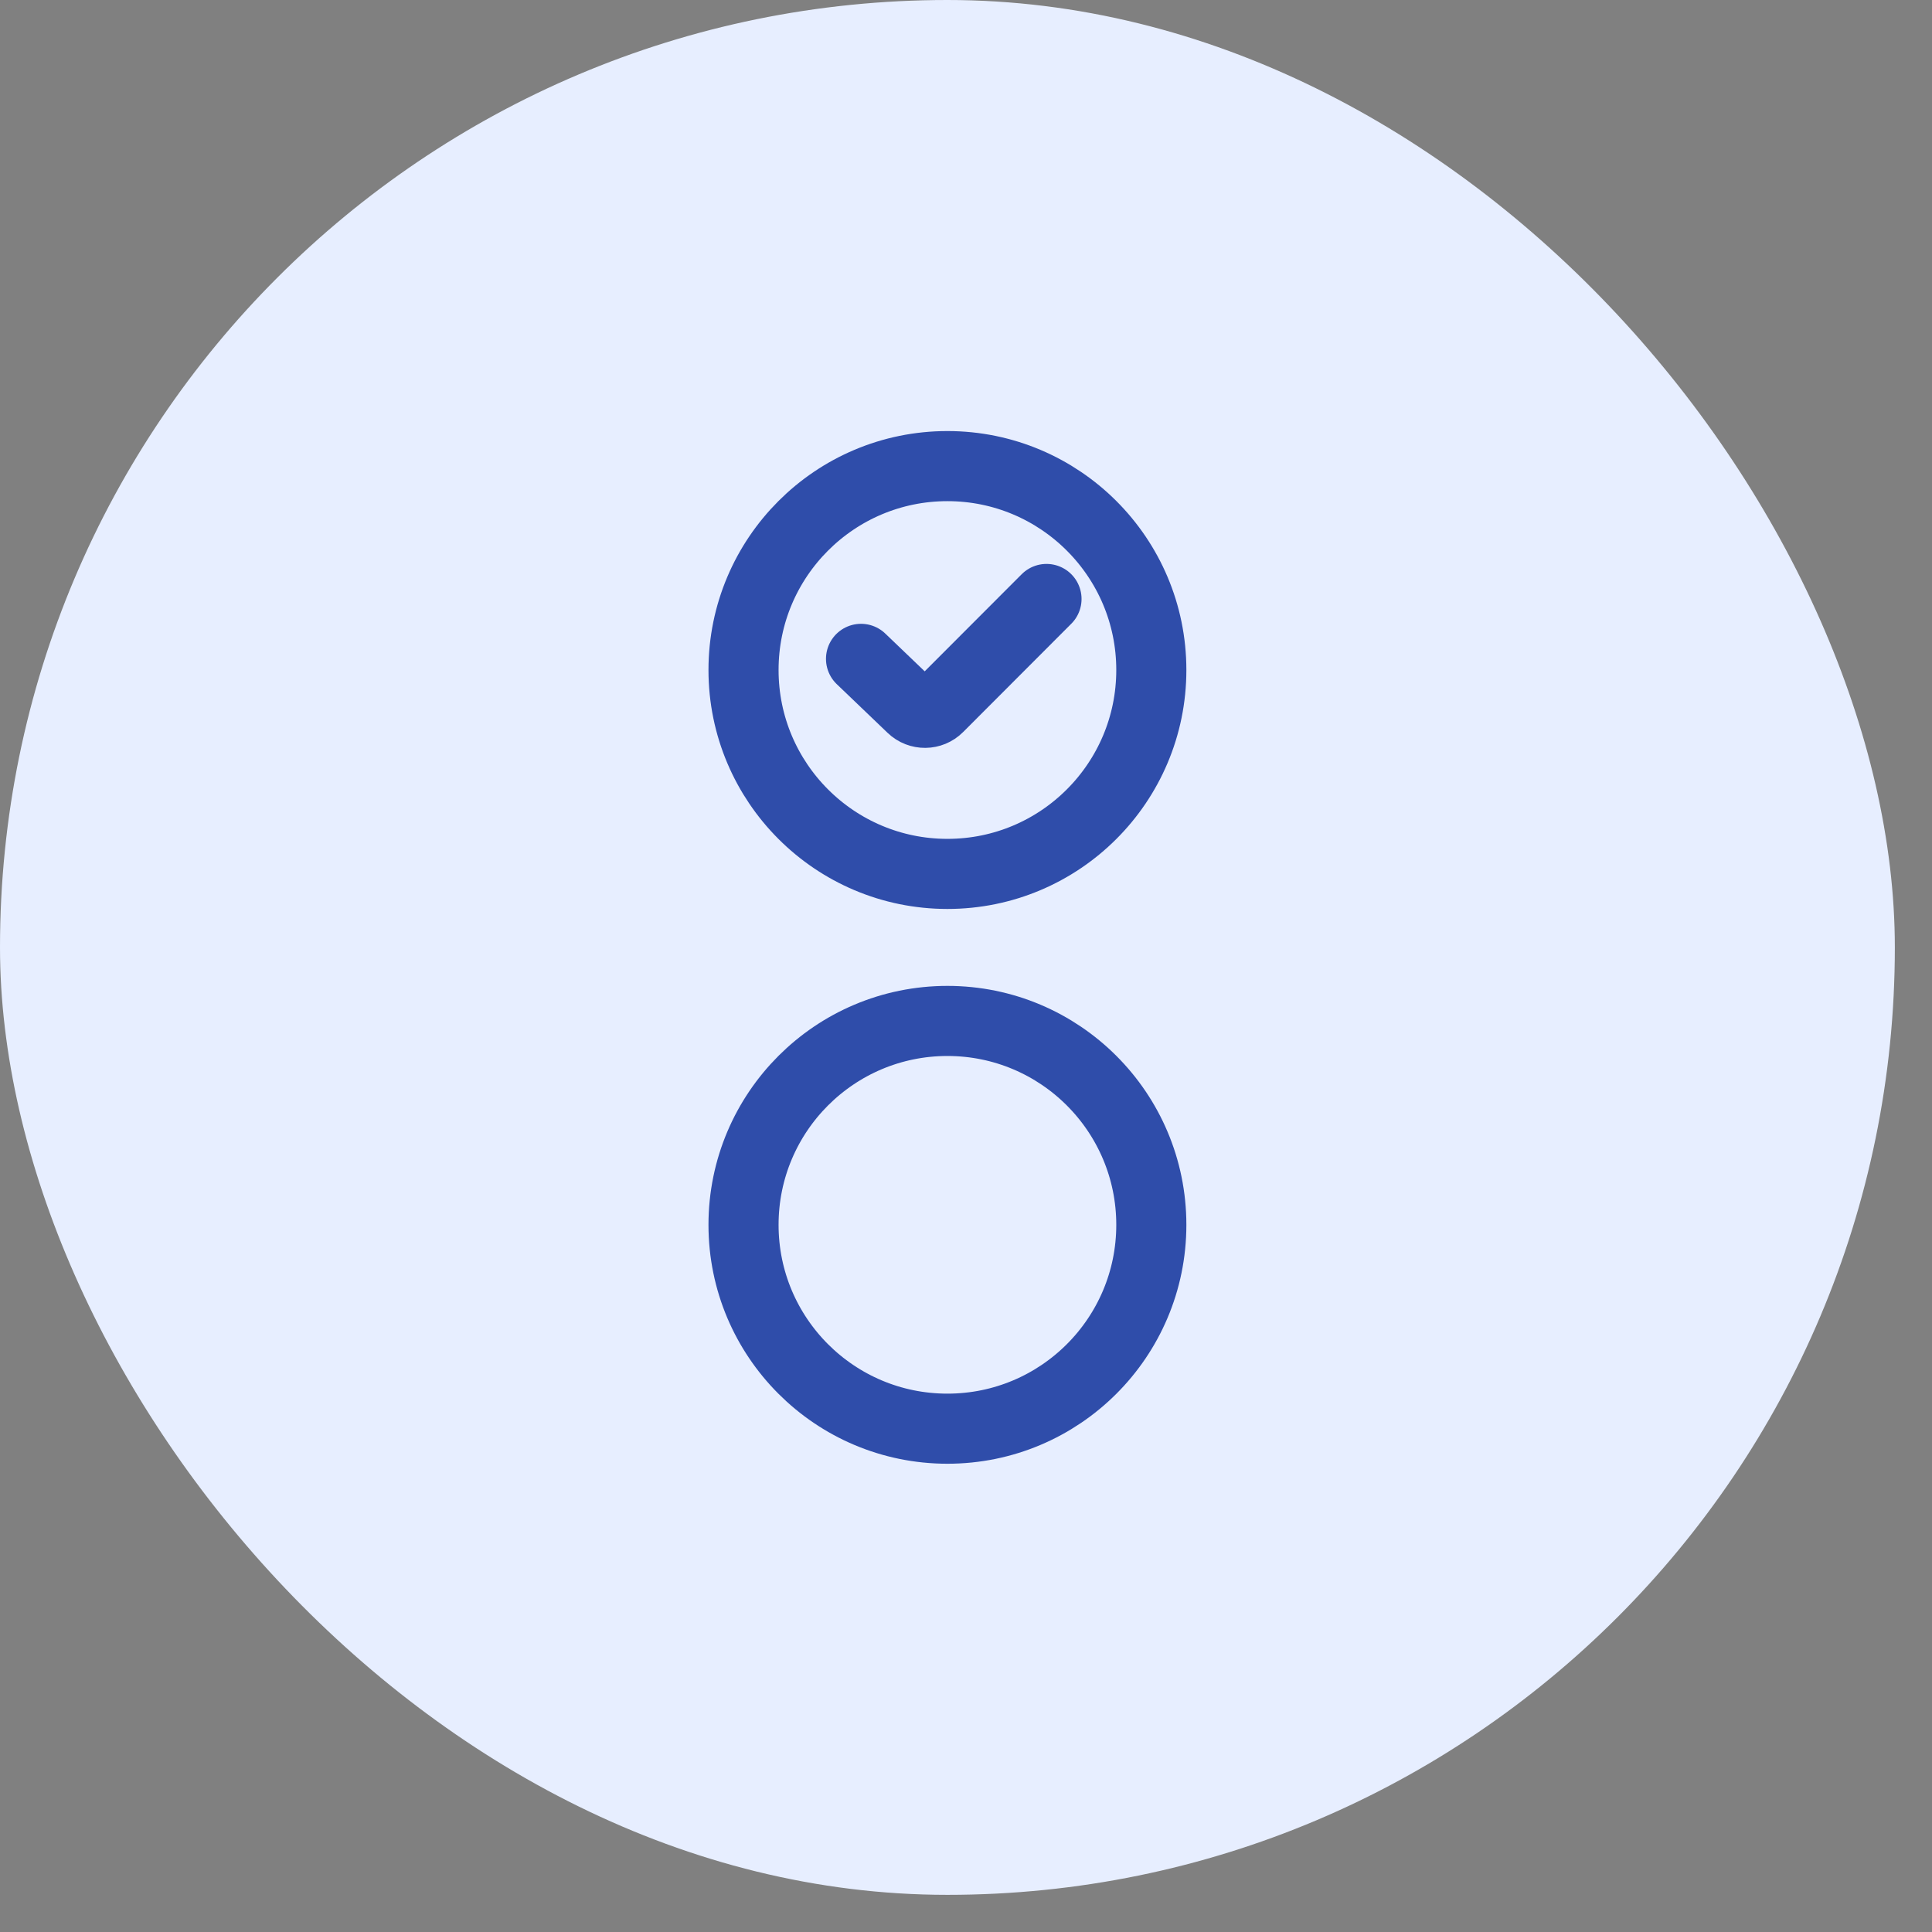 <svg width="39" height="39" viewBox="0 0 39 39" fill="none" xmlns="http://www.w3.org/2000/svg">
<rect x="0" y="0" width="39" height="39" fill="#808080" stroke="none"/>
<rect width="38.25" height="38.25" rx="19.125" fill="#E7EEFF"/>
<path d="M19.125 28.84C21.398 28.84 23.241 26.998 23.241 24.725C23.241 22.452 21.398 20.609 19.125 20.609C16.852 20.609 15.009 22.452 15.009 24.725C15.009 26.998 16.852 28.84 19.125 28.84Z" stroke="#2F4DAA" stroke-width="1.415" stroke-miterlimit="10"/>
<path d="M19.125 17.641C21.398 17.641 23.241 15.798 23.241 13.525C23.241 11.252 21.398 9.409 19.125 9.409C16.852 9.409 15.009 11.252 15.009 13.525C15.009 15.798 16.852 17.641 19.125 17.641Z" stroke="#2F4DAA" stroke-width="1.415" stroke-miterlimit="10"/>
<path d="M17.381 13.3L18.407 14.283C18.557 14.427 18.795 14.425 18.942 14.277L21.125 12.091" stroke="#2F4DAA" stroke-width="1.415" stroke-miterlimit="10" stroke-linecap="round"/>
</svg>

